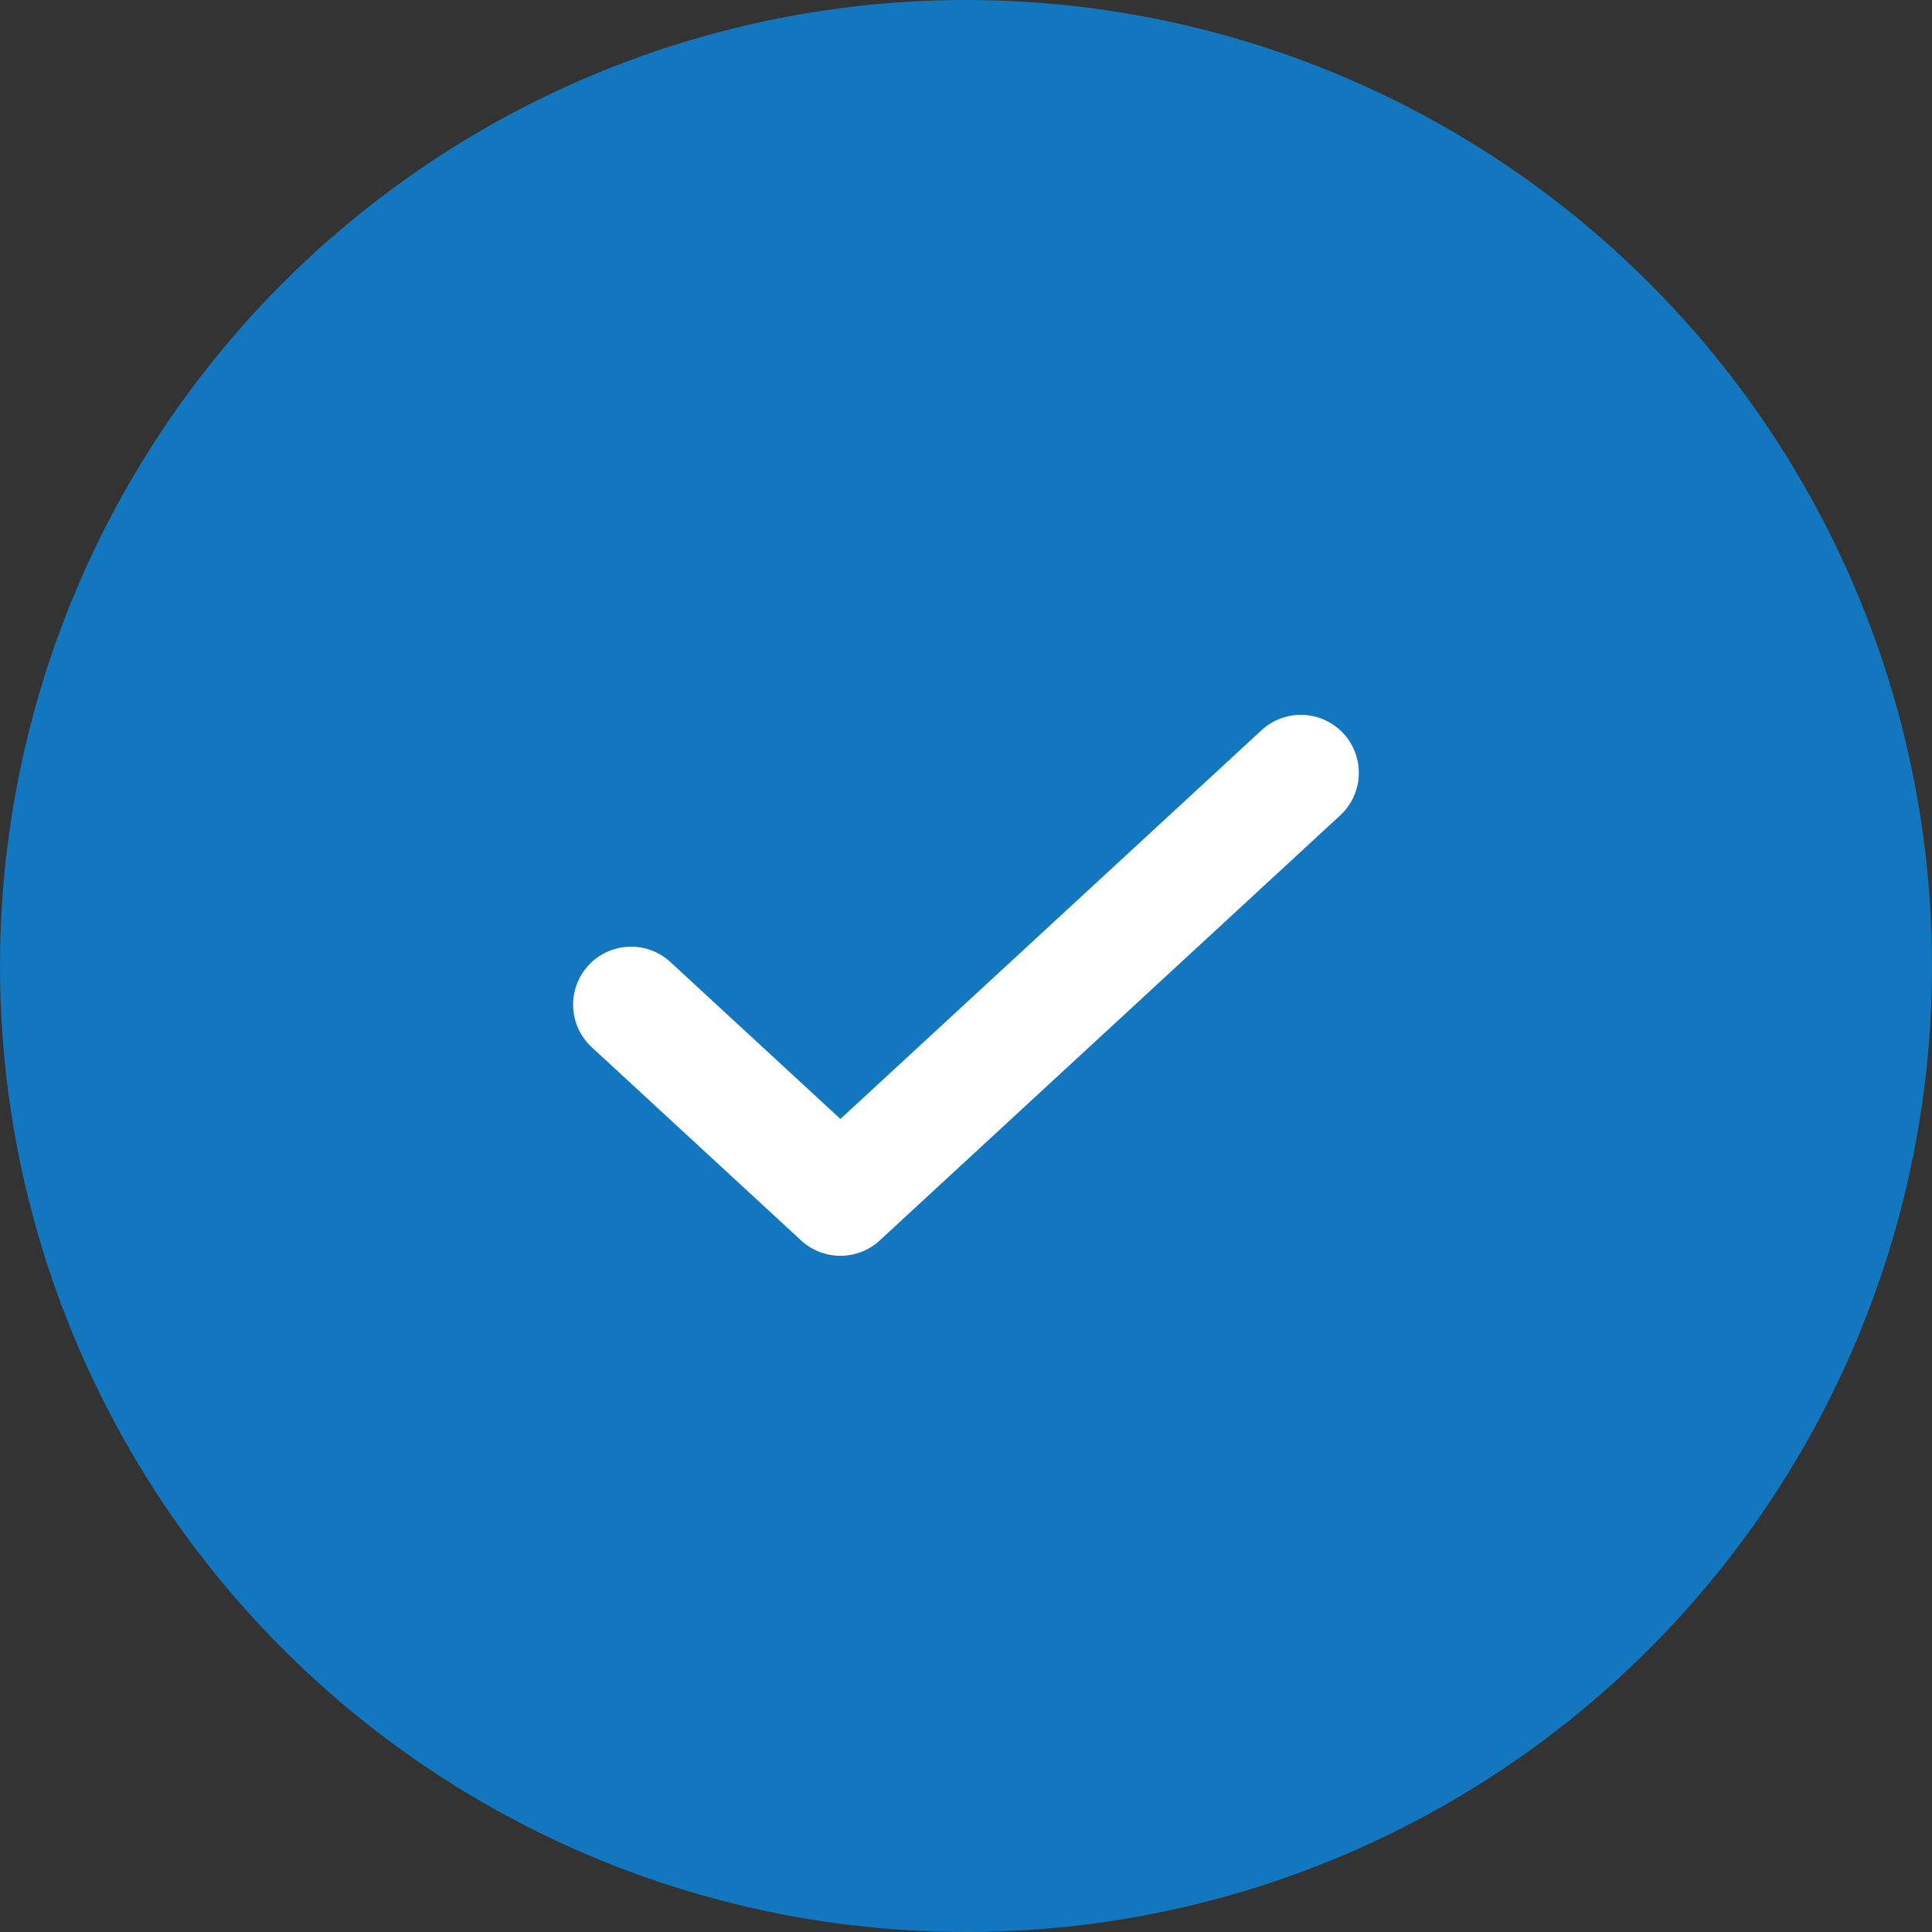 <svg width="25" height="25" viewBox="0 0 25 25" fill="none" xmlns="http://www.w3.org/2000/svg">
<rect x="0" y="0" width="25" height="25" fill="#333333" stroke="none"/>
<circle cx="12.5" cy="12.5" r="12.5" fill="#1377BF"/>
<path d="M16.833 10L10.875 15.5L8.166 13" stroke="white" stroke-width="1.5" stroke-linecap="round" stroke-linejoin="round"/>
</svg>
